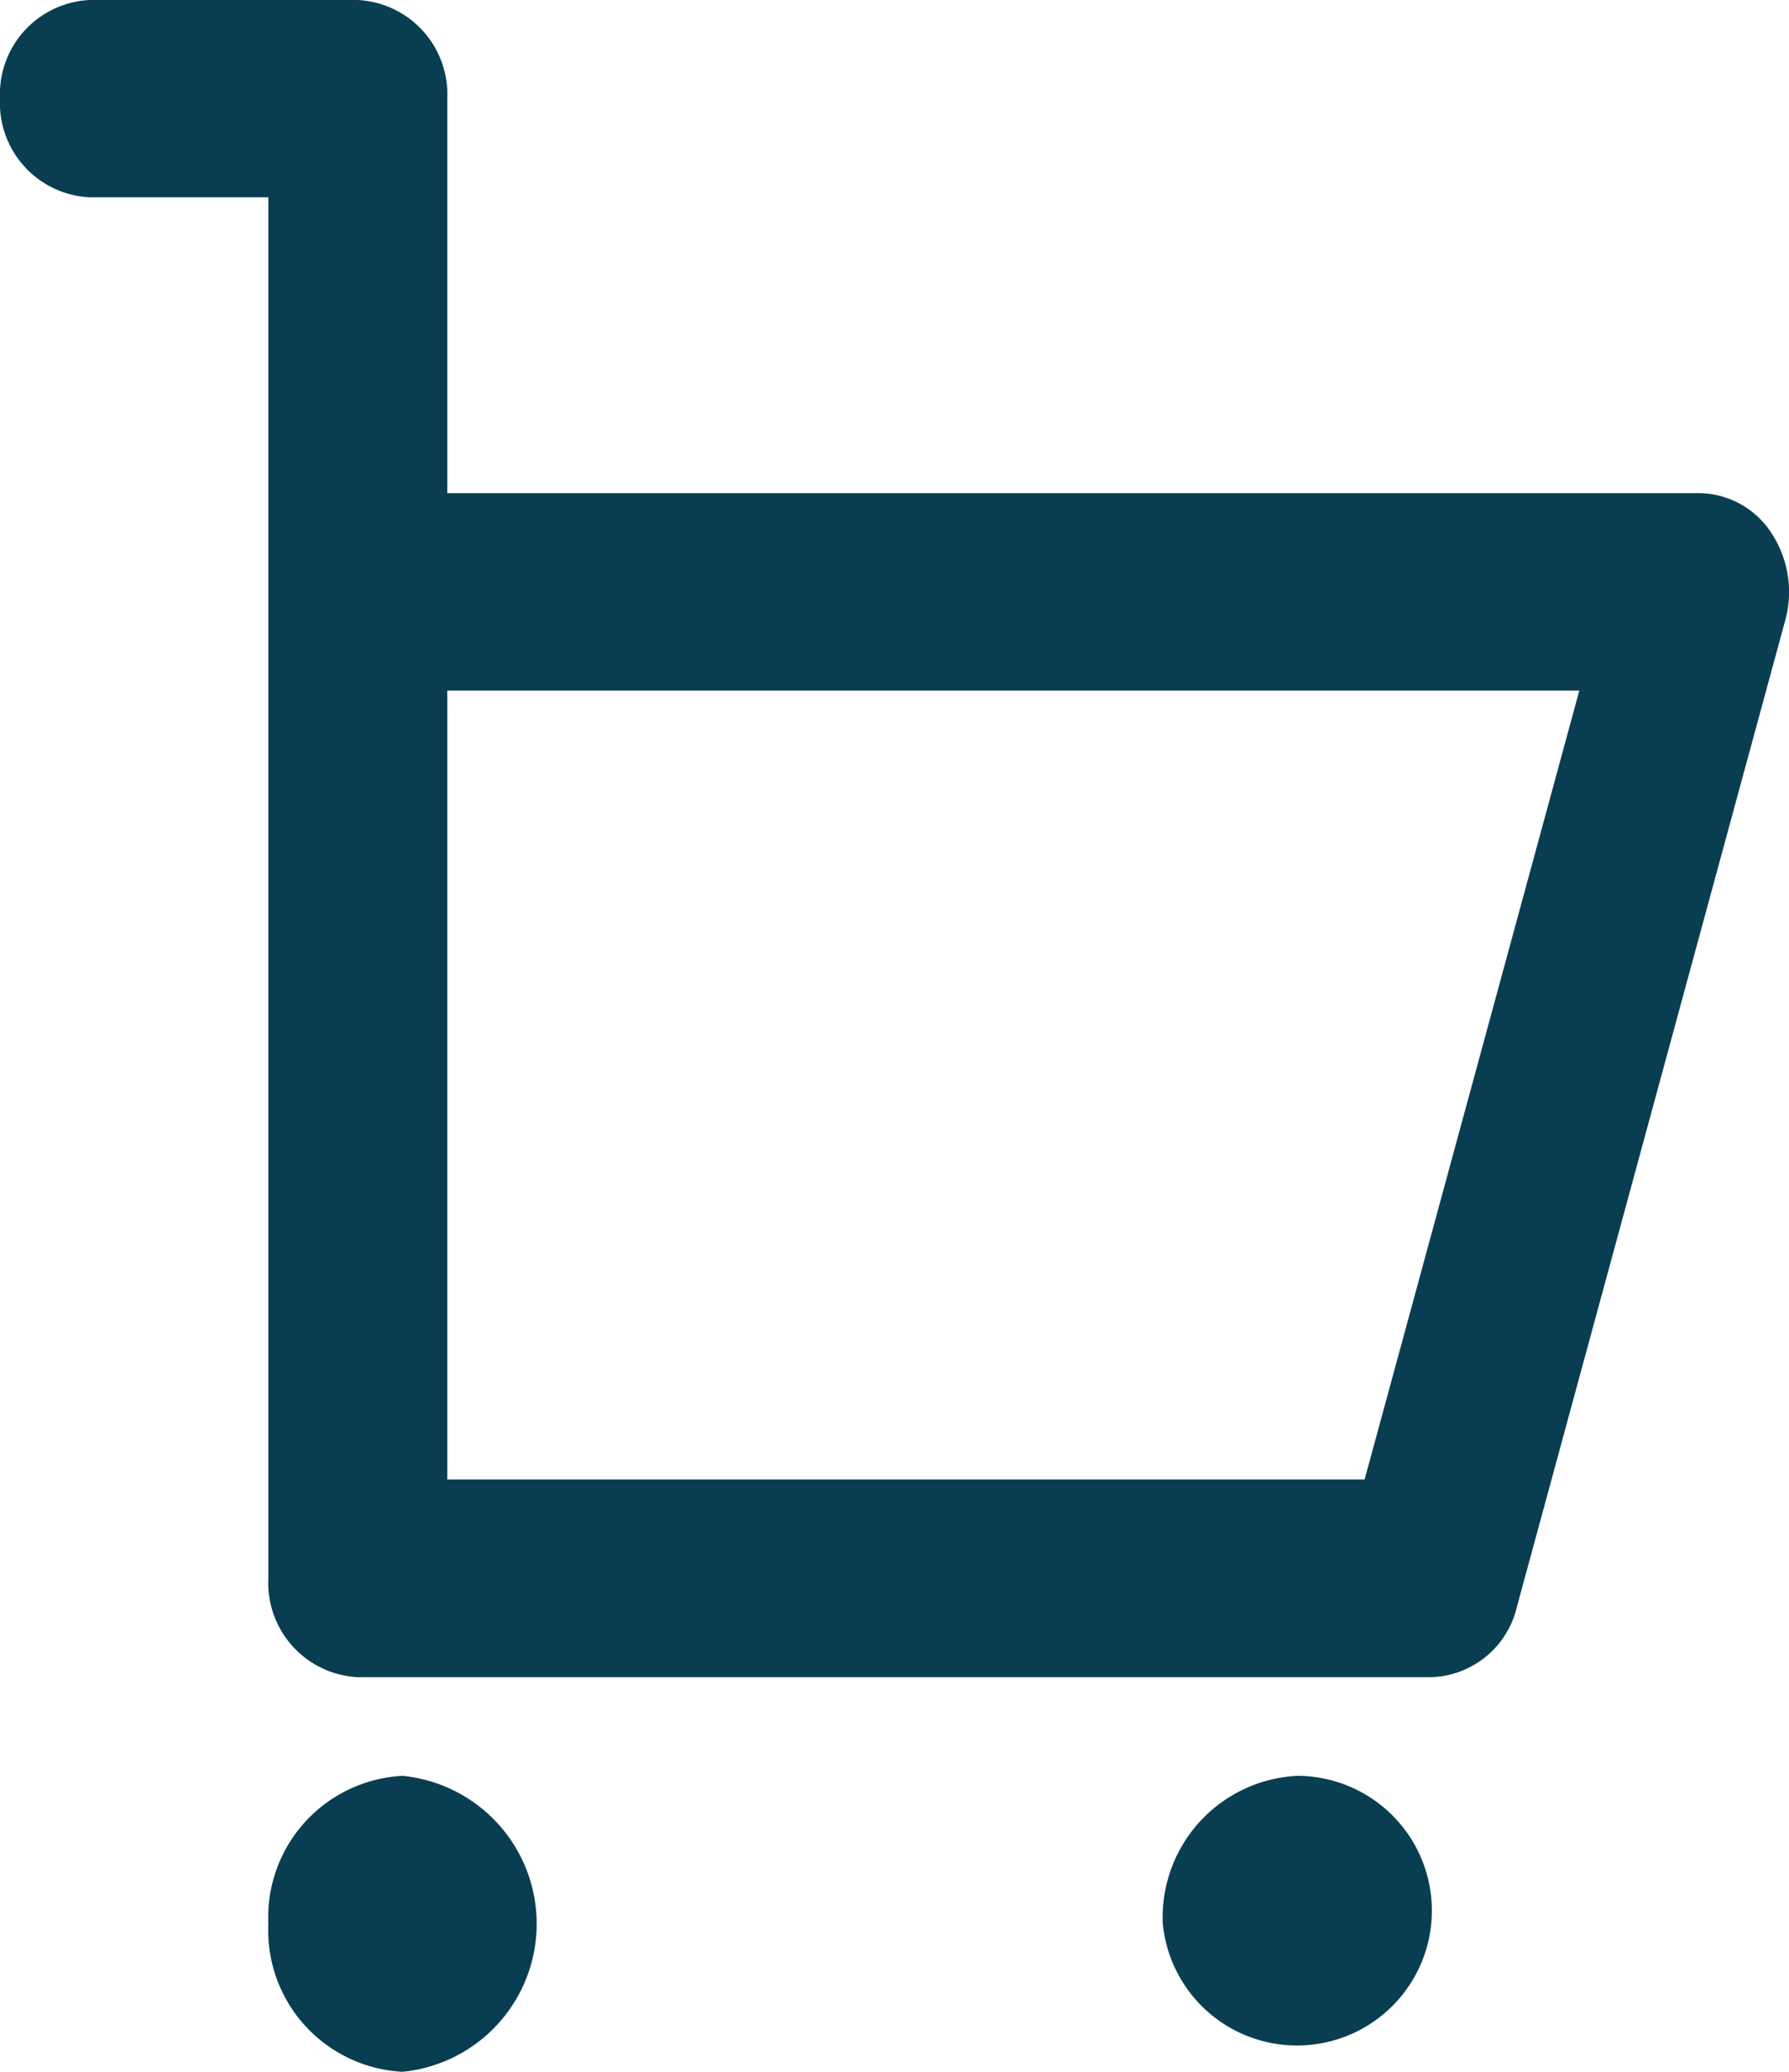 <svg xmlns="http://www.w3.org/2000/svg" xmlns:xlink="http://www.w3.org/1999/xlink" width="22.447" height="26" viewBox="0 0 22.447 26"><defs><clipPath id="a"><rect width="22.447" height="26" fill="#093e52"/></clipPath></defs><g transform="translate(0 0)"><g transform="translate(0 0)" clip-path="url(#a)"><path d="M4.489,0H1.122A1.184,1.184,0,0,0,0,1.238,1.184,1.184,0,0,0,1.122,2.476H3.367V19.81a1.184,1.184,0,0,0,1.122,1.238H17.958a1.143,1.143,0,0,0,1.075-.883L22.4,7.784a1.345,1.345,0,0,0-.174-1.095,1.093,1.093,0,0,0-.9-.5H5.612V1.238A1.185,1.185,0,0,0,4.489,0M19.816,8.667l-2.694,9.9H5.612v-9.9Z" transform="translate(0 0)" fill="#093e52"/><path d="M10.036,62.082a1.777,1.777,0,0,0,1.684,1.857,1.866,1.866,0,0,0,0-3.714,1.777,1.777,0,0,0-1.684,1.857" transform="translate(-6.669 -37.939)" fill="#093e52"/><path d="M43.494,62.082a1.692,1.692,0,1,0,1.684-1.857,1.777,1.777,0,0,0-1.684,1.857" transform="translate(-28.904 -37.939)" fill="#093e52"/></g></g></svg>